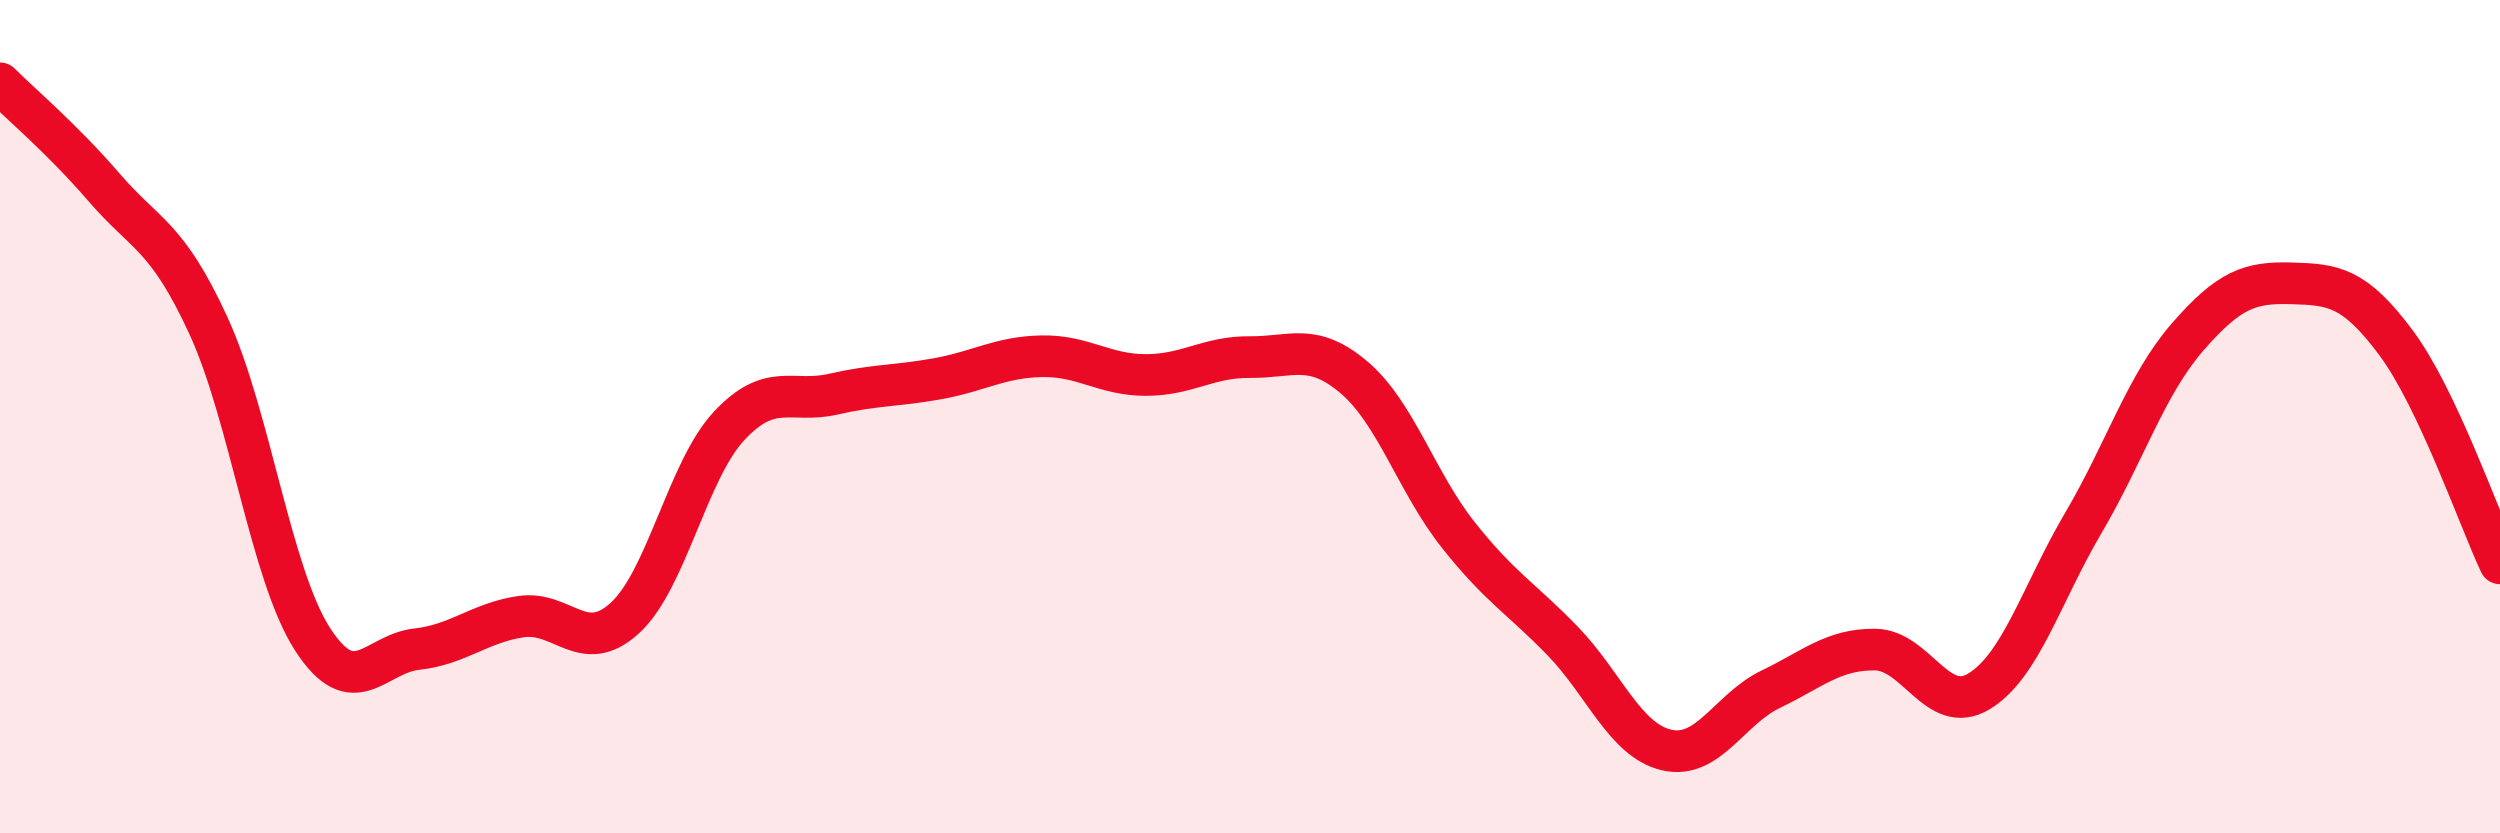 
    <svg width="60" height="20" viewBox="0 0 60 20" xmlns="http://www.w3.org/2000/svg">
      <path
        d="M 0,2 C 0.5,2.5 1.5,3.34 2.5,4.5 C 3.5,5.66 4,5.64 5,7.81 C 6,9.98 6.5,13.79 7.5,15.34 C 8.5,16.89 9,15.69 10,15.58 C 11,15.47 11.5,14.95 12.5,14.8 C 13.5,14.65 14,15.75 15,14.83 C 16,13.91 16.5,11.29 17.5,10.22 C 18.5,9.15 19,9.69 20,9.46 C 21,9.23 21.5,9.27 22.5,9.09 C 23.5,8.91 24,8.57 25,8.55 C 26,8.53 26.5,9 27.5,9 C 28.5,9 29,8.56 30,8.57 C 31,8.58 31.5,8.21 32.5,9.06 C 33.5,9.91 34,11.58 35,12.84 C 36,14.1 36.5,14.35 37.5,15.38 C 38.5,16.41 39,17.77 40,18 C 41,18.23 41.5,17.02 42.5,16.54 C 43.5,16.06 44,15.58 45,15.59 C 46,15.6 46.5,17.2 47.5,16.59 C 48.5,15.98 49,14.25 50,12.55 C 51,10.85 51.5,9.24 52.5,8.09 C 53.5,6.94 54,6.77 55,6.8 C 56,6.83 56.5,6.88 57.5,8.22 C 58.5,9.56 59.5,12.46 60,13.52L60 20L0 20Z"
        fill="#EB0A25"
        opacity="0.1"
        stroke-linecap="round"
        stroke-linejoin="round"
      />
      <path
        d="M 0,2 C 0.5,2.5 1.5,3.34 2.5,4.5 C 3.5,5.66 4,5.64 5,7.81 C 6,9.98 6.5,13.79 7.5,15.34 C 8.5,16.89 9,15.69 10,15.58 C 11,15.47 11.5,14.95 12.5,14.8 C 13.5,14.65 14,15.75 15,14.83 C 16,13.91 16.5,11.29 17.5,10.22 C 18.5,9.15 19,9.69 20,9.46 C 21,9.23 21.5,9.27 22.5,9.09 C 23.5,8.91 24,8.57 25,8.55 C 26,8.53 26.5,9 27.5,9 C 28.5,9 29,8.56 30,8.57 C 31,8.58 31.5,8.21 32.5,9.06 C 33.5,9.91 34,11.58 35,12.84 C 36,14.1 36.5,14.35 37.5,15.38 C 38.5,16.41 39,17.77 40,18 C 41,18.23 41.5,17.02 42.5,16.54 C 43.5,16.06 44,15.58 45,15.59 C 46,15.6 46.5,17.2 47.5,16.59 C 48.5,15.98 49,14.25 50,12.55 C 51,10.85 51.5,9.24 52.5,8.09 C 53.5,6.94 54,6.77 55,6.8 C 56,6.83 56.5,6.88 57.5,8.22 C 58.5,9.56 59.5,12.46 60,13.52"
        stroke="#EB0A25"
        stroke-width="1"
        fill="none"
        stroke-linecap="round"
        stroke-linejoin="round"
      />
    </svg>
  
